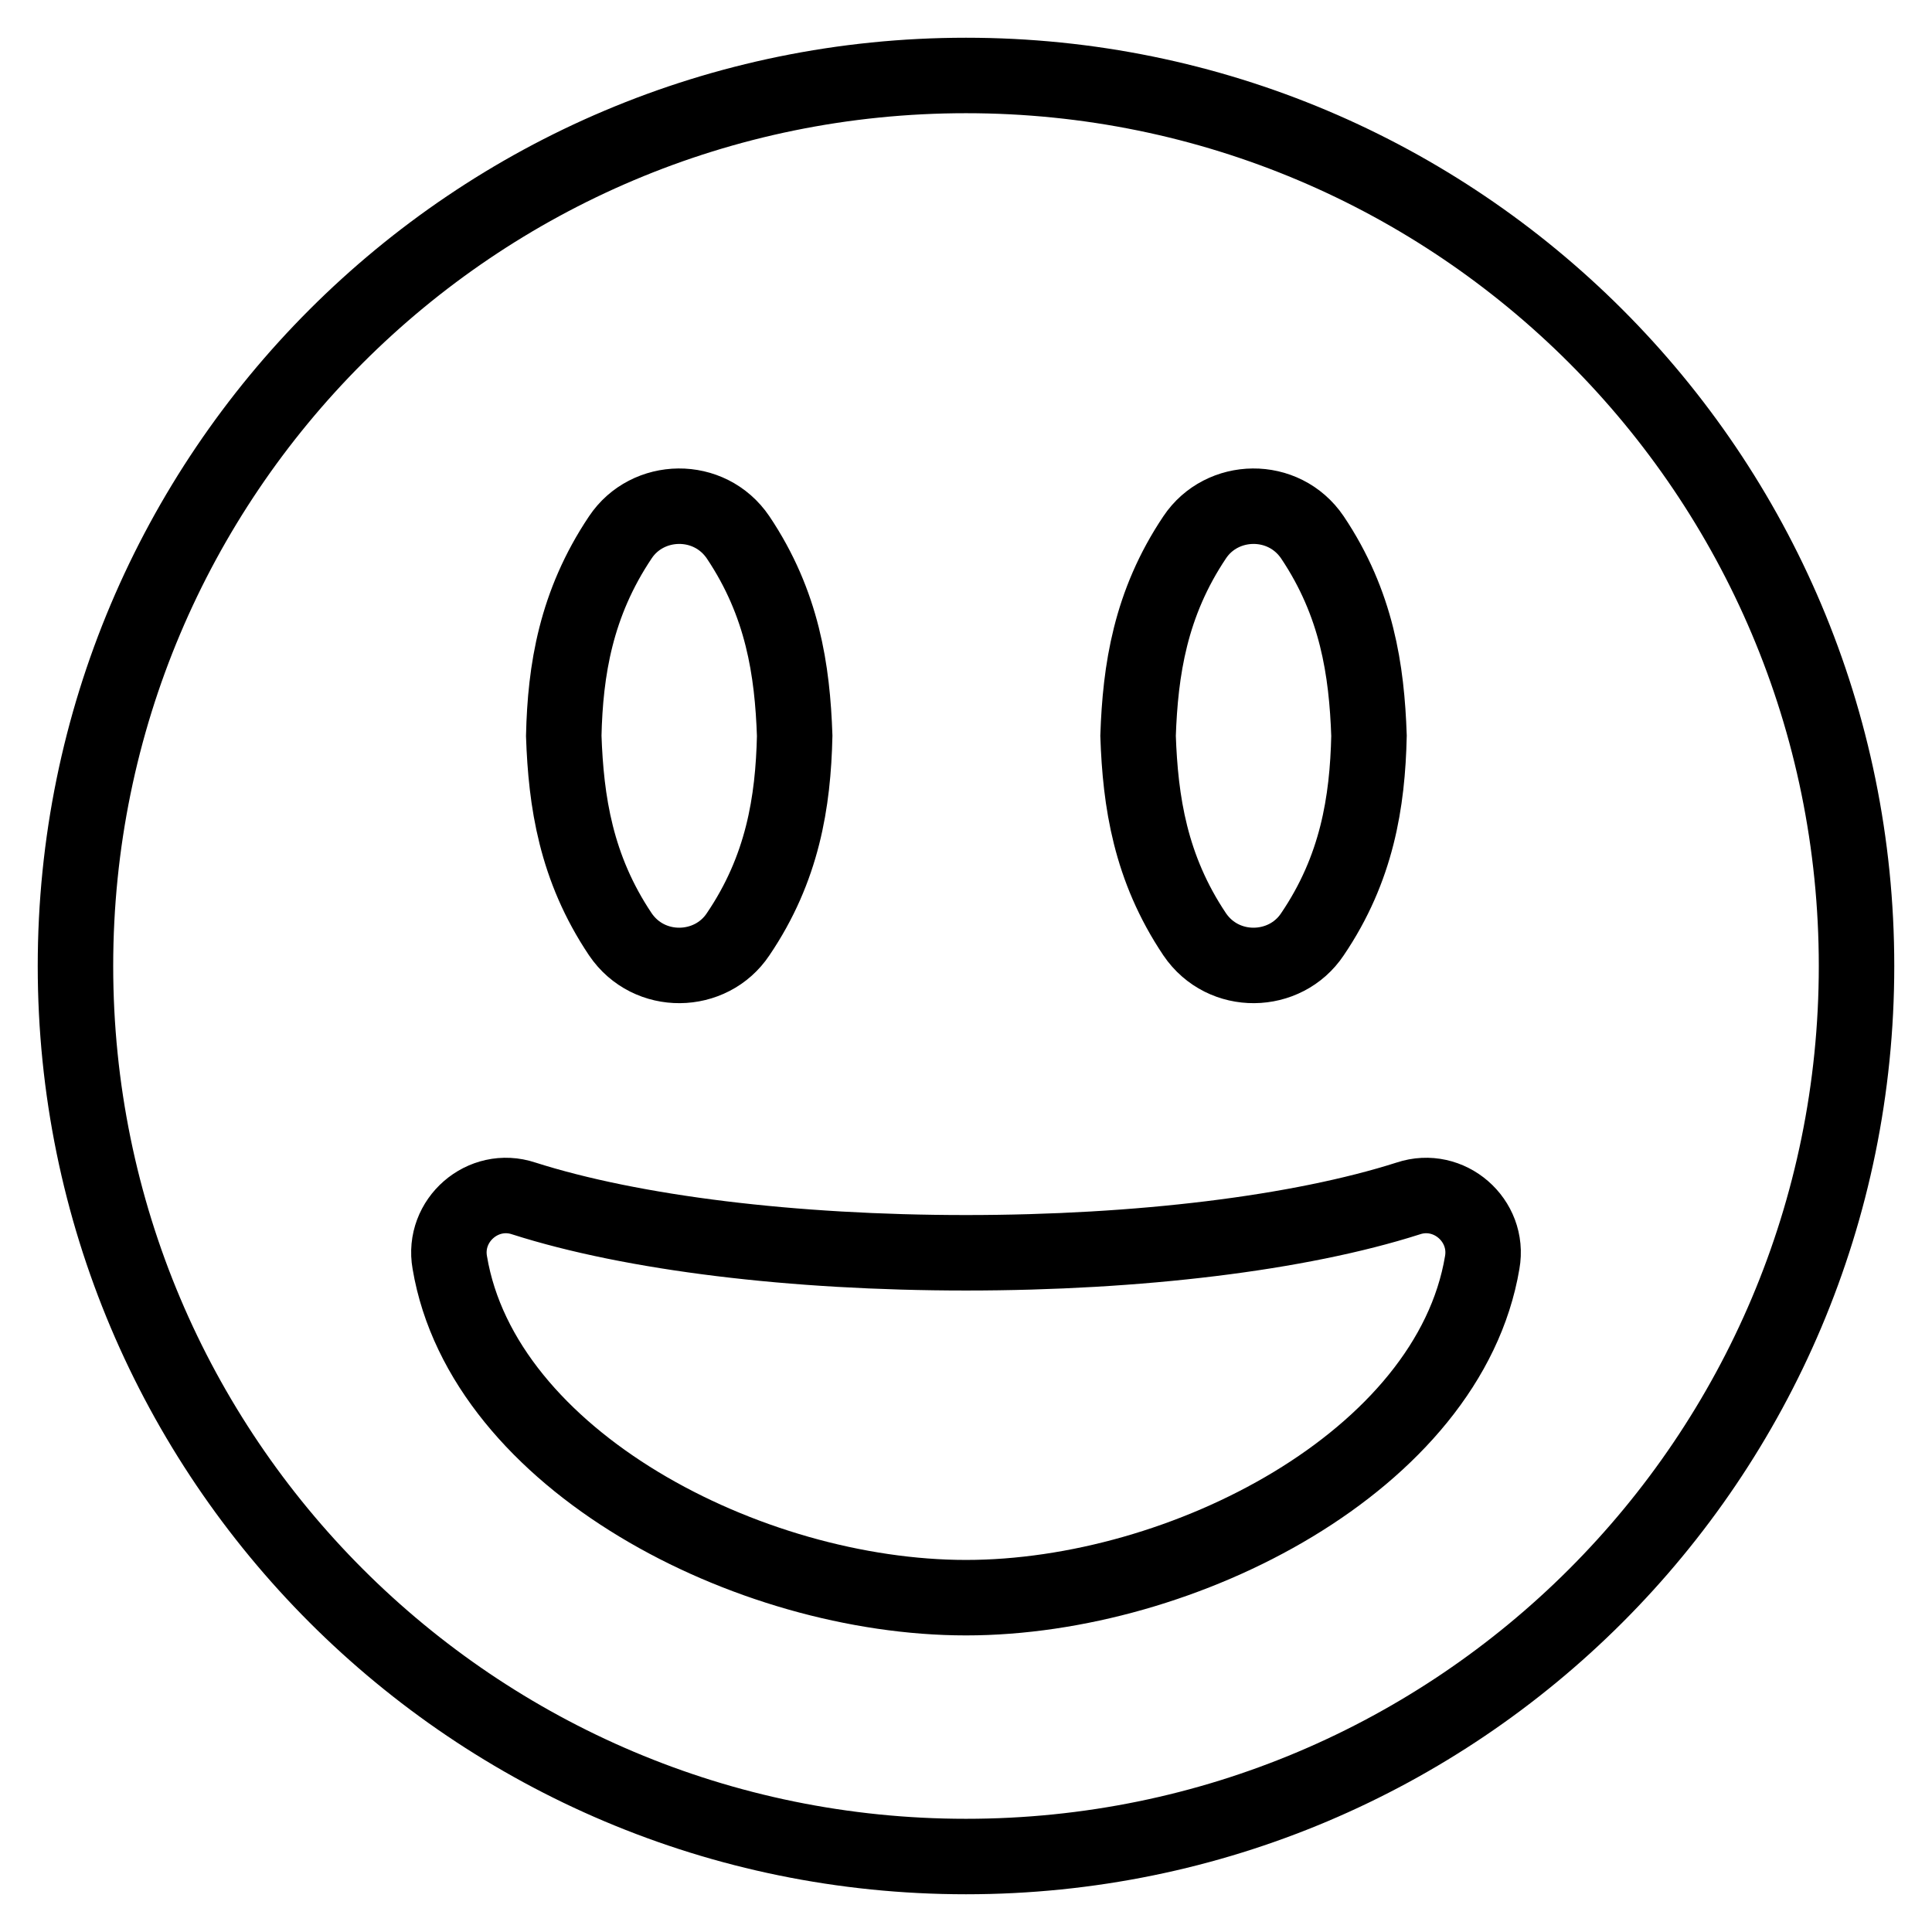 <?xml version="1.0" encoding="utf-8"?>
<!-- Svg Vector Icons : http://www.onlinewebfonts.com/icon -->
<!DOCTYPE svg PUBLIC "-//W3C//DTD SVG 1.1//EN" "http://www.w3.org/Graphics/SVG/1.1/DTD/svg11.dtd">
<svg version="1.1" xmlns="http://www.w3.org/2000/svg" xmlns:xlink="http://www.w3.org/1999/xlink" x="0px" y="0px" viewBox="0 0 256 256" enable-background="new 0 0 256 256" xml:space="preserve">
<g> <path stroke-width="10" fill-opacity="0" stroke="#000000"  d="M128,10C62.8,10,10,62.8,10,128s52.8,118,118,118s118-52.8,118-118S193.2,10,128,10z M158.3,71.2 c3.6-5.4,11.8-5.6,15.6,0c5.9,8.8,7.2,17.6,7.5,26.3c-0.2,8.8-1.6,17.6-7.5,26.3c-3.6,5.4-11.8,5.6-15.6,0 c-5.9-8.8-7.2-17.6-7.5-26.3C151.1,88.8,152.4,80,158.3,71.2z M82.2,71.2c3.6-5.4,11.8-5.6,15.6,0c5.9,8.8,7.2,17.6,7.5,26.3 c-0.2,8.8-1.6,17.6-7.5,26.3c-3.6,5.4-11.8,5.6-15.6,0c-5.9-8.8-7.2-17.6-7.5-26.3C74.9,88.8,76.3,80,82.2,71.2z M128,211.7 c-28.8,0-64-18.2-68.4-44.4c-1-5.6,4.4-10.3,9.8-8.5c14.4,4.6,35.7,7.2,58.6,7.2s44.2-2.6,58.6-7.2c5.4-1.8,10.8,2.9,9.8,8.5 C192,193.5,156.8,211.7,128,211.7z"/></g>
</svg>